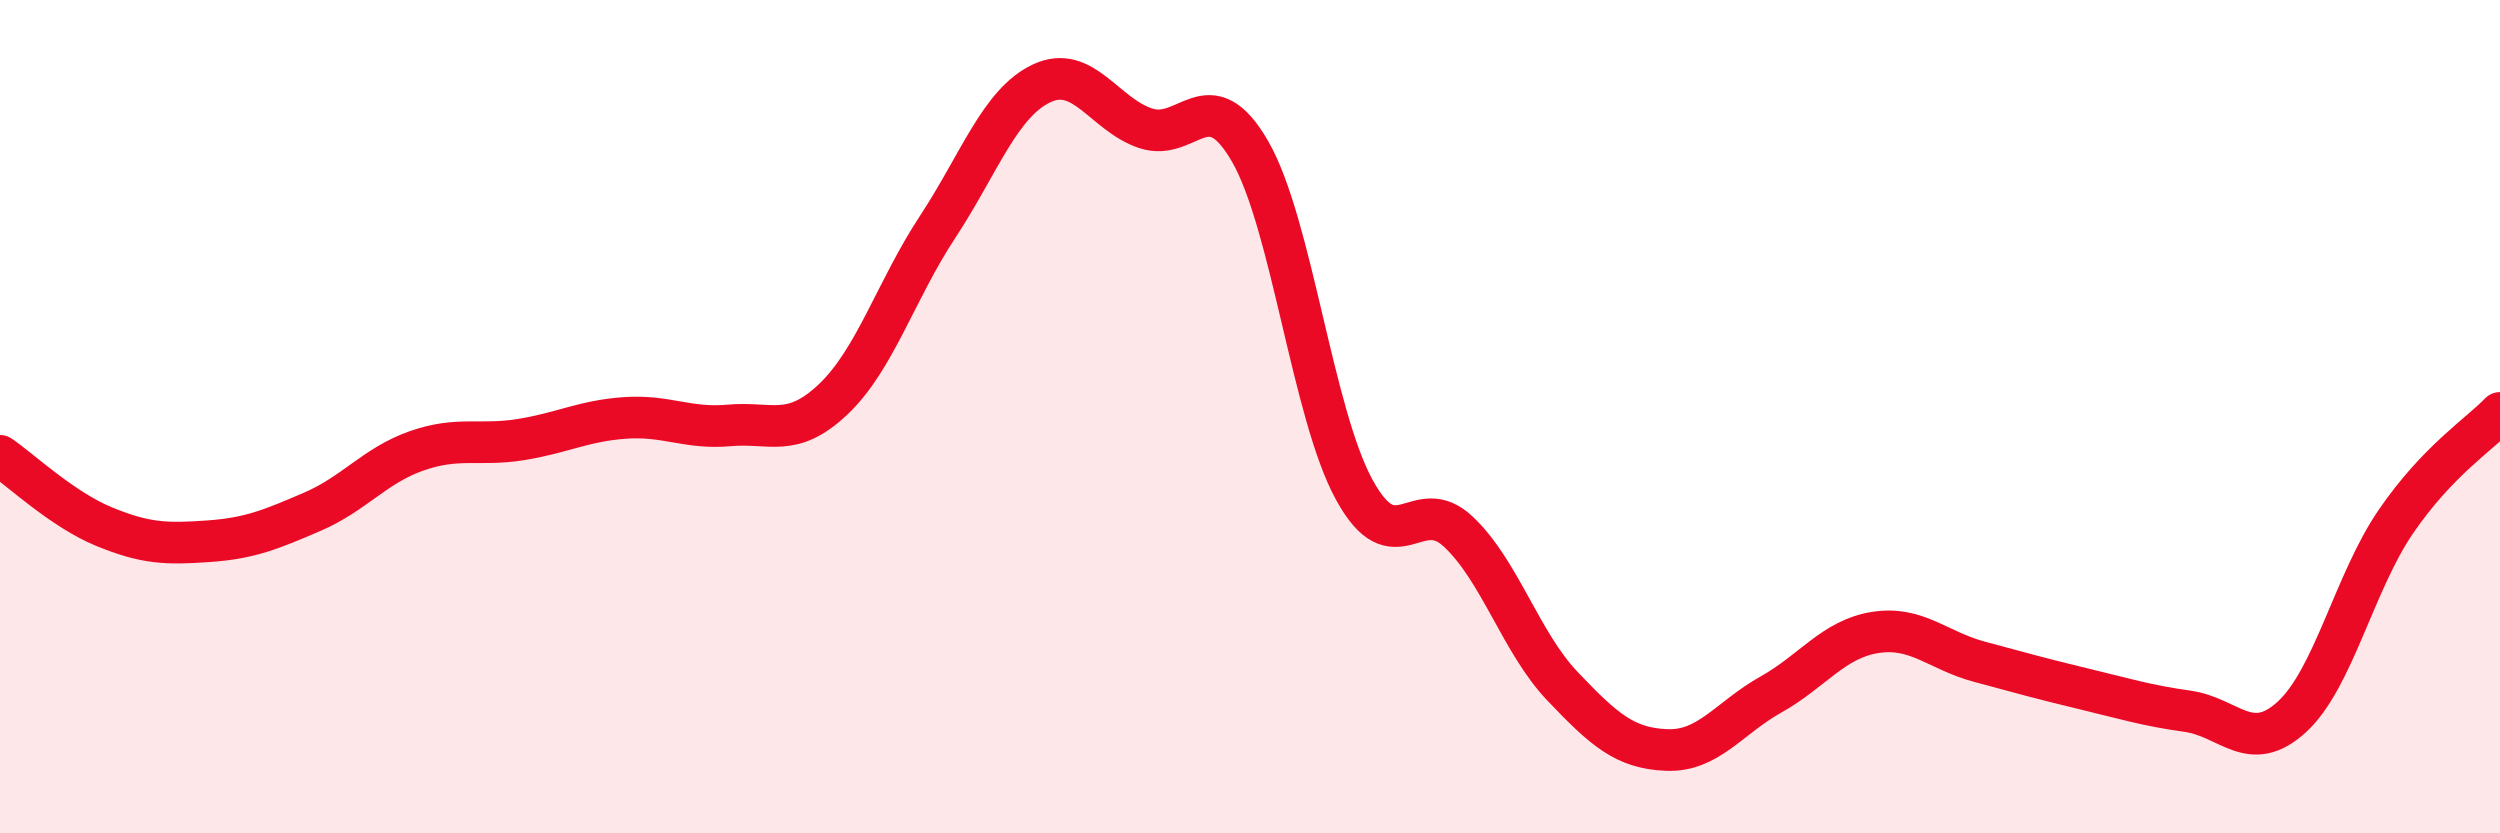
    <svg width="60" height="20" viewBox="0 0 60 20" xmlns="http://www.w3.org/2000/svg">
      <path
        d="M 0,10.94 C 0.5,11.28 1.5,12.23 2.5,12.64 C 3.5,13.05 4,13.06 5,12.99 C 6,12.92 6.5,12.71 7.5,12.28 C 8.5,11.85 9,11.17 10,10.82 C 11,10.47 11.5,10.71 12.5,10.55 C 13.5,10.39 14,10.1 15,10.03 C 16,9.96 16.5,10.3 17.5,10.21 C 18.5,10.12 19,10.53 20,9.58 C 21,8.63 21.5,6.97 22.5,5.45 C 23.5,3.93 24,2.47 25,2 C 26,1.53 26.5,2.75 27.5,3.08 C 28.5,3.41 29,1.9 30,3.63 C 31,5.36 31.5,9.92 32.5,11.75 C 33.5,13.58 34,11.82 35,12.76 C 36,13.7 36.5,15.42 37.5,16.47 C 38.5,17.52 39,17.96 40,18 C 41,18.04 41.5,17.23 42.5,16.67 C 43.5,16.11 44,15.34 45,15.18 C 46,15.02 46.5,15.61 47.5,15.88 C 48.5,16.15 49,16.29 50,16.53 C 51,16.77 51.5,16.93 52.5,17.07 C 53.5,17.21 54,18.12 55,17.21 C 56,16.3 56.5,13.98 57.5,12.52 C 58.5,11.06 59.5,10.43 60,9.91L60 20L0 20Z"
        fill="#EB0A25"
        opacity="0.1"
        stroke-linecap="round"
        stroke-linejoin="round"
      />
      <path
        d="M 0,10.94 C 0.5,11.28 1.5,12.23 2.5,12.64 C 3.5,13.05 4,13.06 5,12.99 C 6,12.92 6.5,12.71 7.5,12.28 C 8.5,11.85 9,11.17 10,10.82 C 11,10.47 11.5,10.71 12.5,10.55 C 13.5,10.39 14,10.1 15,10.03 C 16,9.96 16.5,10.3 17.5,10.21 C 18.5,10.12 19,10.53 20,9.58 C 21,8.63 21.5,6.97 22.5,5.45 C 23.5,3.93 24,2.47 25,2 C 26,1.53 26.5,2.75 27.5,3.08 C 28.5,3.41 29,1.9 30,3.63 C 31,5.36 31.5,9.92 32.5,11.75 C 33.5,13.58 34,11.82 35,12.76 C 36,13.7 36.5,15.42 37.5,16.47 C 38.5,17.52 39,17.96 40,18 C 41,18.04 41.5,17.23 42.5,16.67 C 43.5,16.11 44,15.34 45,15.18 C 46,15.02 46.5,15.61 47.5,15.88 C 48.5,16.15 49,16.29 50,16.53 C 51,16.77 51.5,16.93 52.5,17.07 C 53.5,17.21 54,18.12 55,17.21 C 56,16.3 56.5,13.98 57.5,12.52 C 58.5,11.06 59.5,10.43 60,9.91"
        stroke="#EB0A25"
        stroke-width="1"
        fill="none"
        stroke-linecap="round"
        stroke-linejoin="round"
      />
    </svg>
  